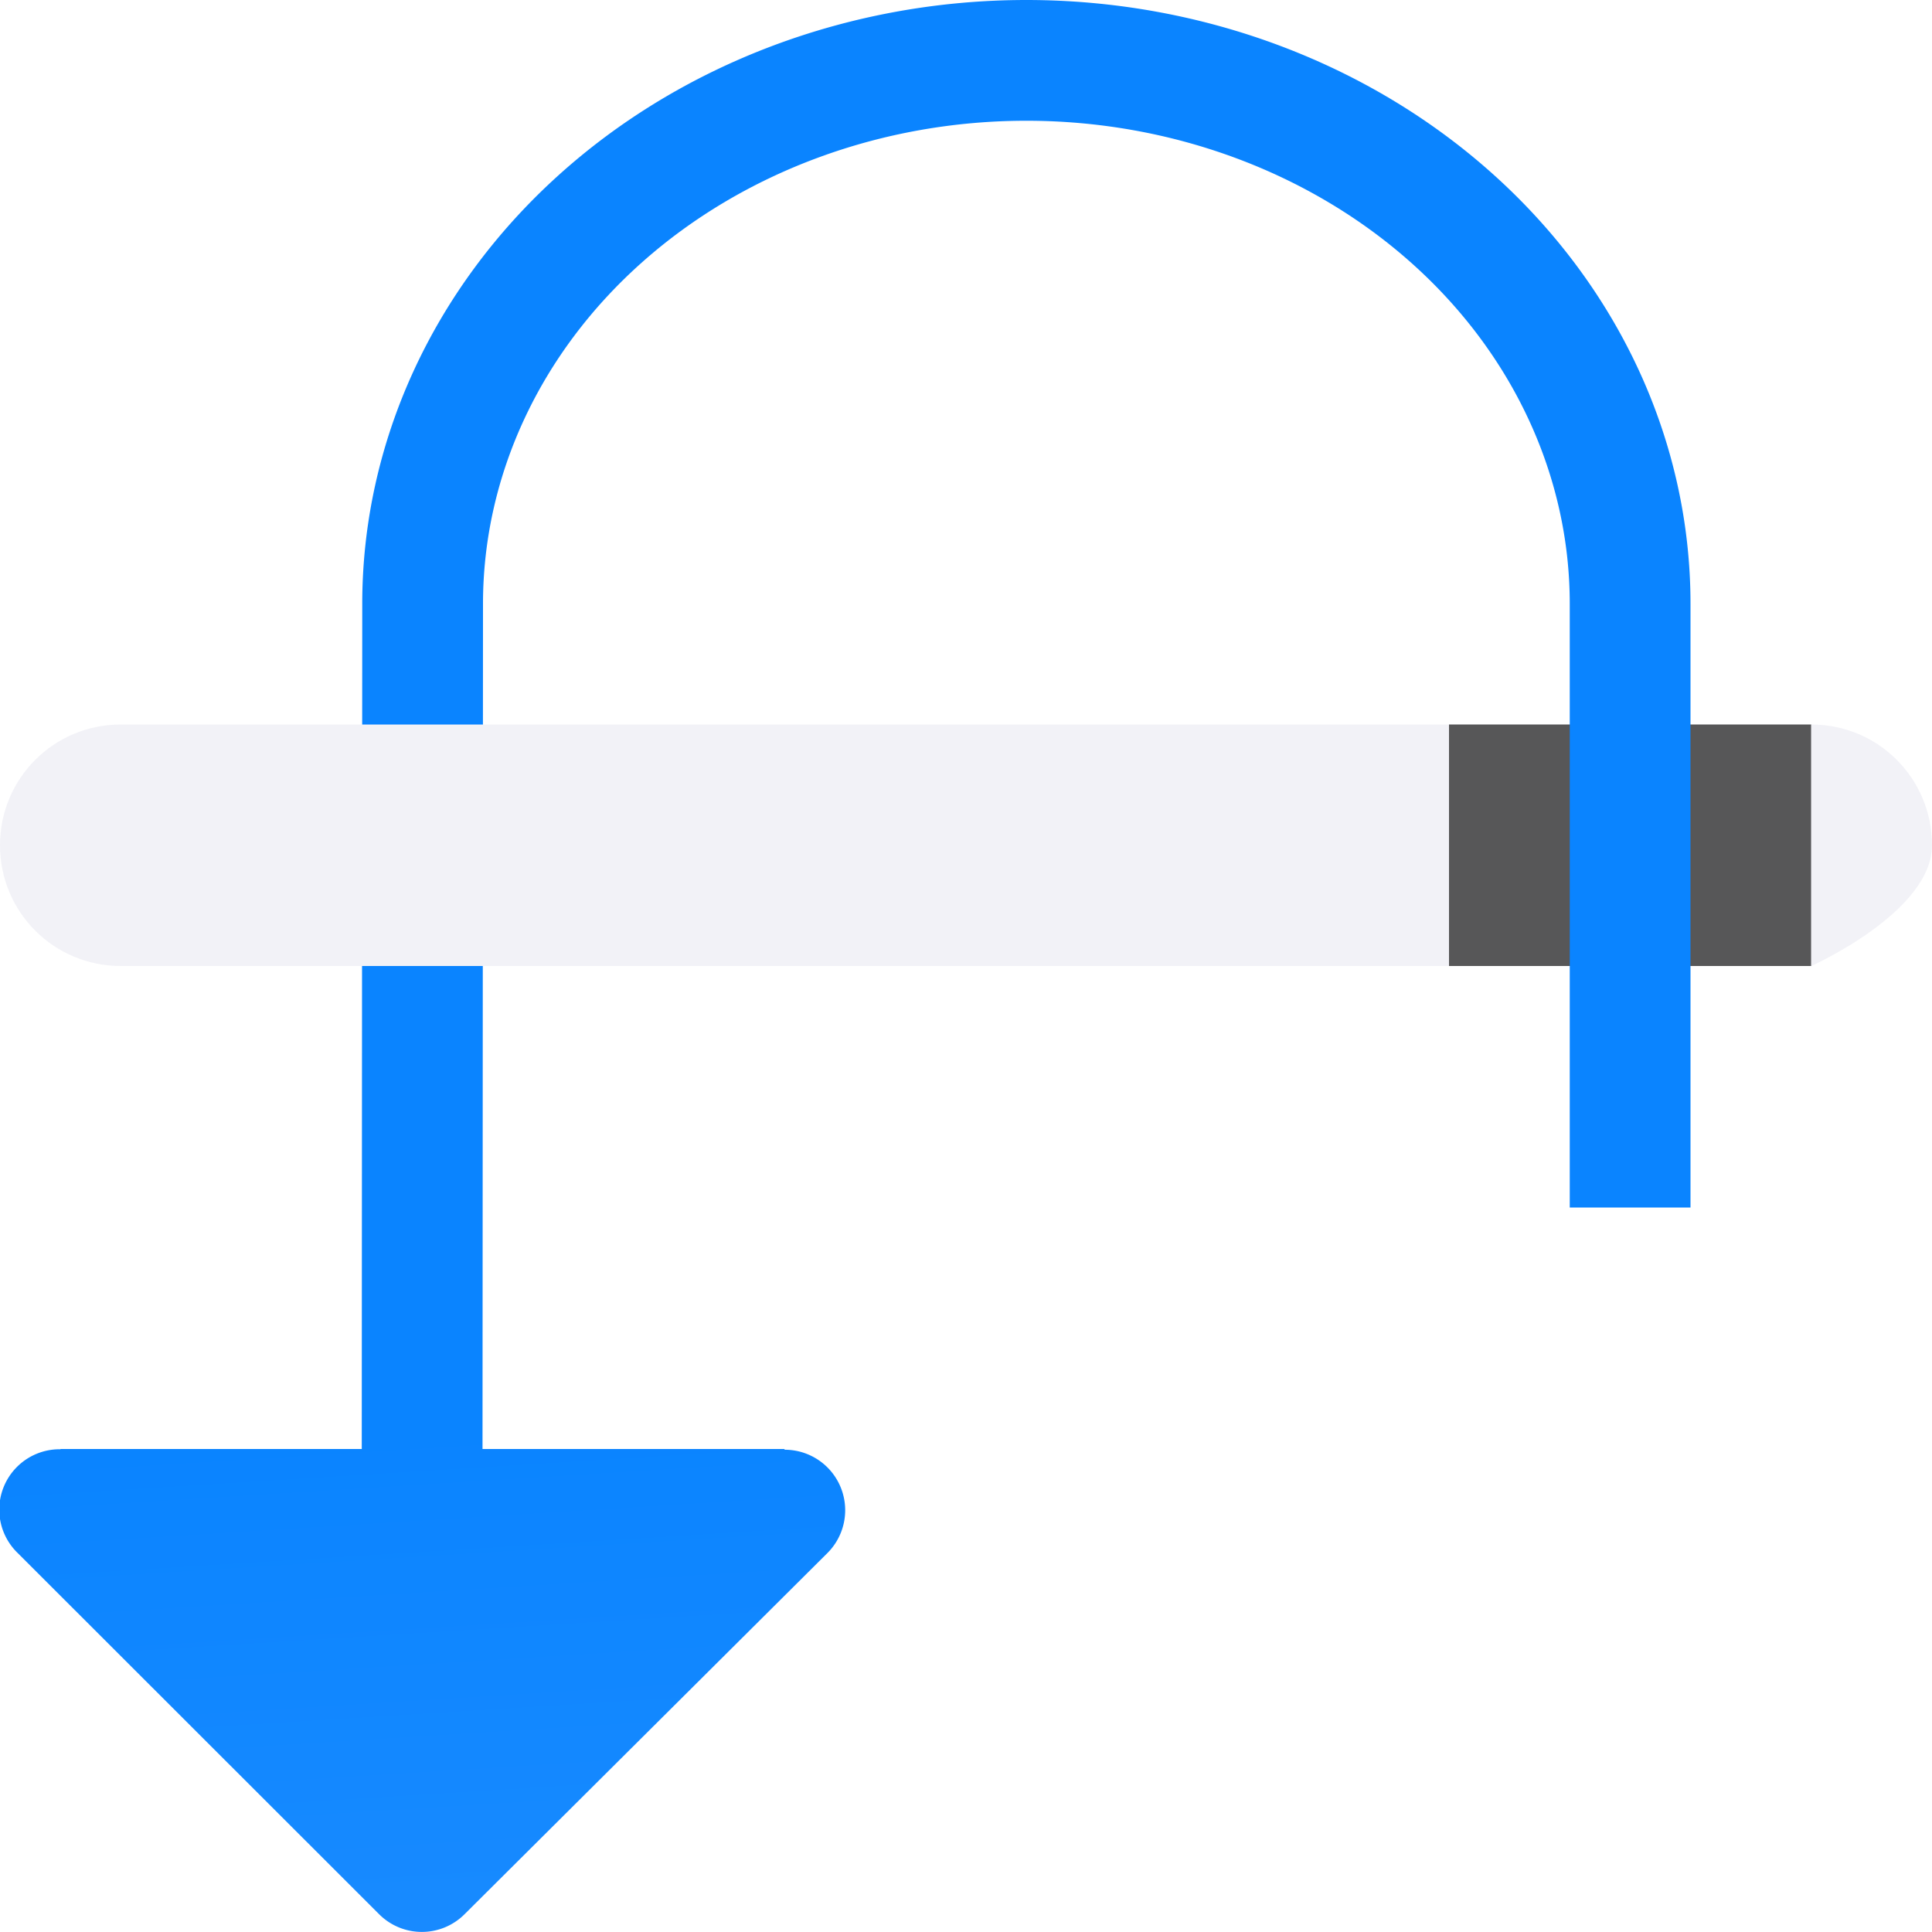 <svg viewBox="0 0 16 16" xmlns="http://www.w3.org/2000/svg" xmlns:xlink="http://www.w3.org/1999/xlink"><linearGradient id="a" gradientUnits="userSpaceOnUse" x1="2" x2="1" y1="28" y2="12"><stop offset="0" stop-color="#409cff"/><stop offset="1" stop-color="#0a84ff"/></linearGradient><path d="m12 6h3v2h-3z" fill="#f2f2f7"/><path d="m12 6h3v2h-3z" fill="#2d2d2d" fill-opacity=".784"/><path d="m8.5 0a5.5 5 0 0 0 -5.5 5l-.004 7h-2.496l.002.002a.5.5 0 0 0 -.008 0 .5.5 0 0 0 -.348.859l2.994 2.992a.5.5 0 0 0 .707 0l3.006-2.992a.501.501 0 0 0 -.359-.855l.006-.006h-2.504l.004-7a4.5 4 0 0 1 4.5-4 4.5 4 0 0 1 4.5 4v5h1v-5a5.5 5 0 0 0 -5.5-5z" fill="url(#a)"/><path d="m0 7c0 .554.446 1 1 1h11v-2h-11c-.554 0-1 .446-1 1zm15 1s1-.446 1-1-.446-1-1-1z" fill="#f2f2f7"/></svg>